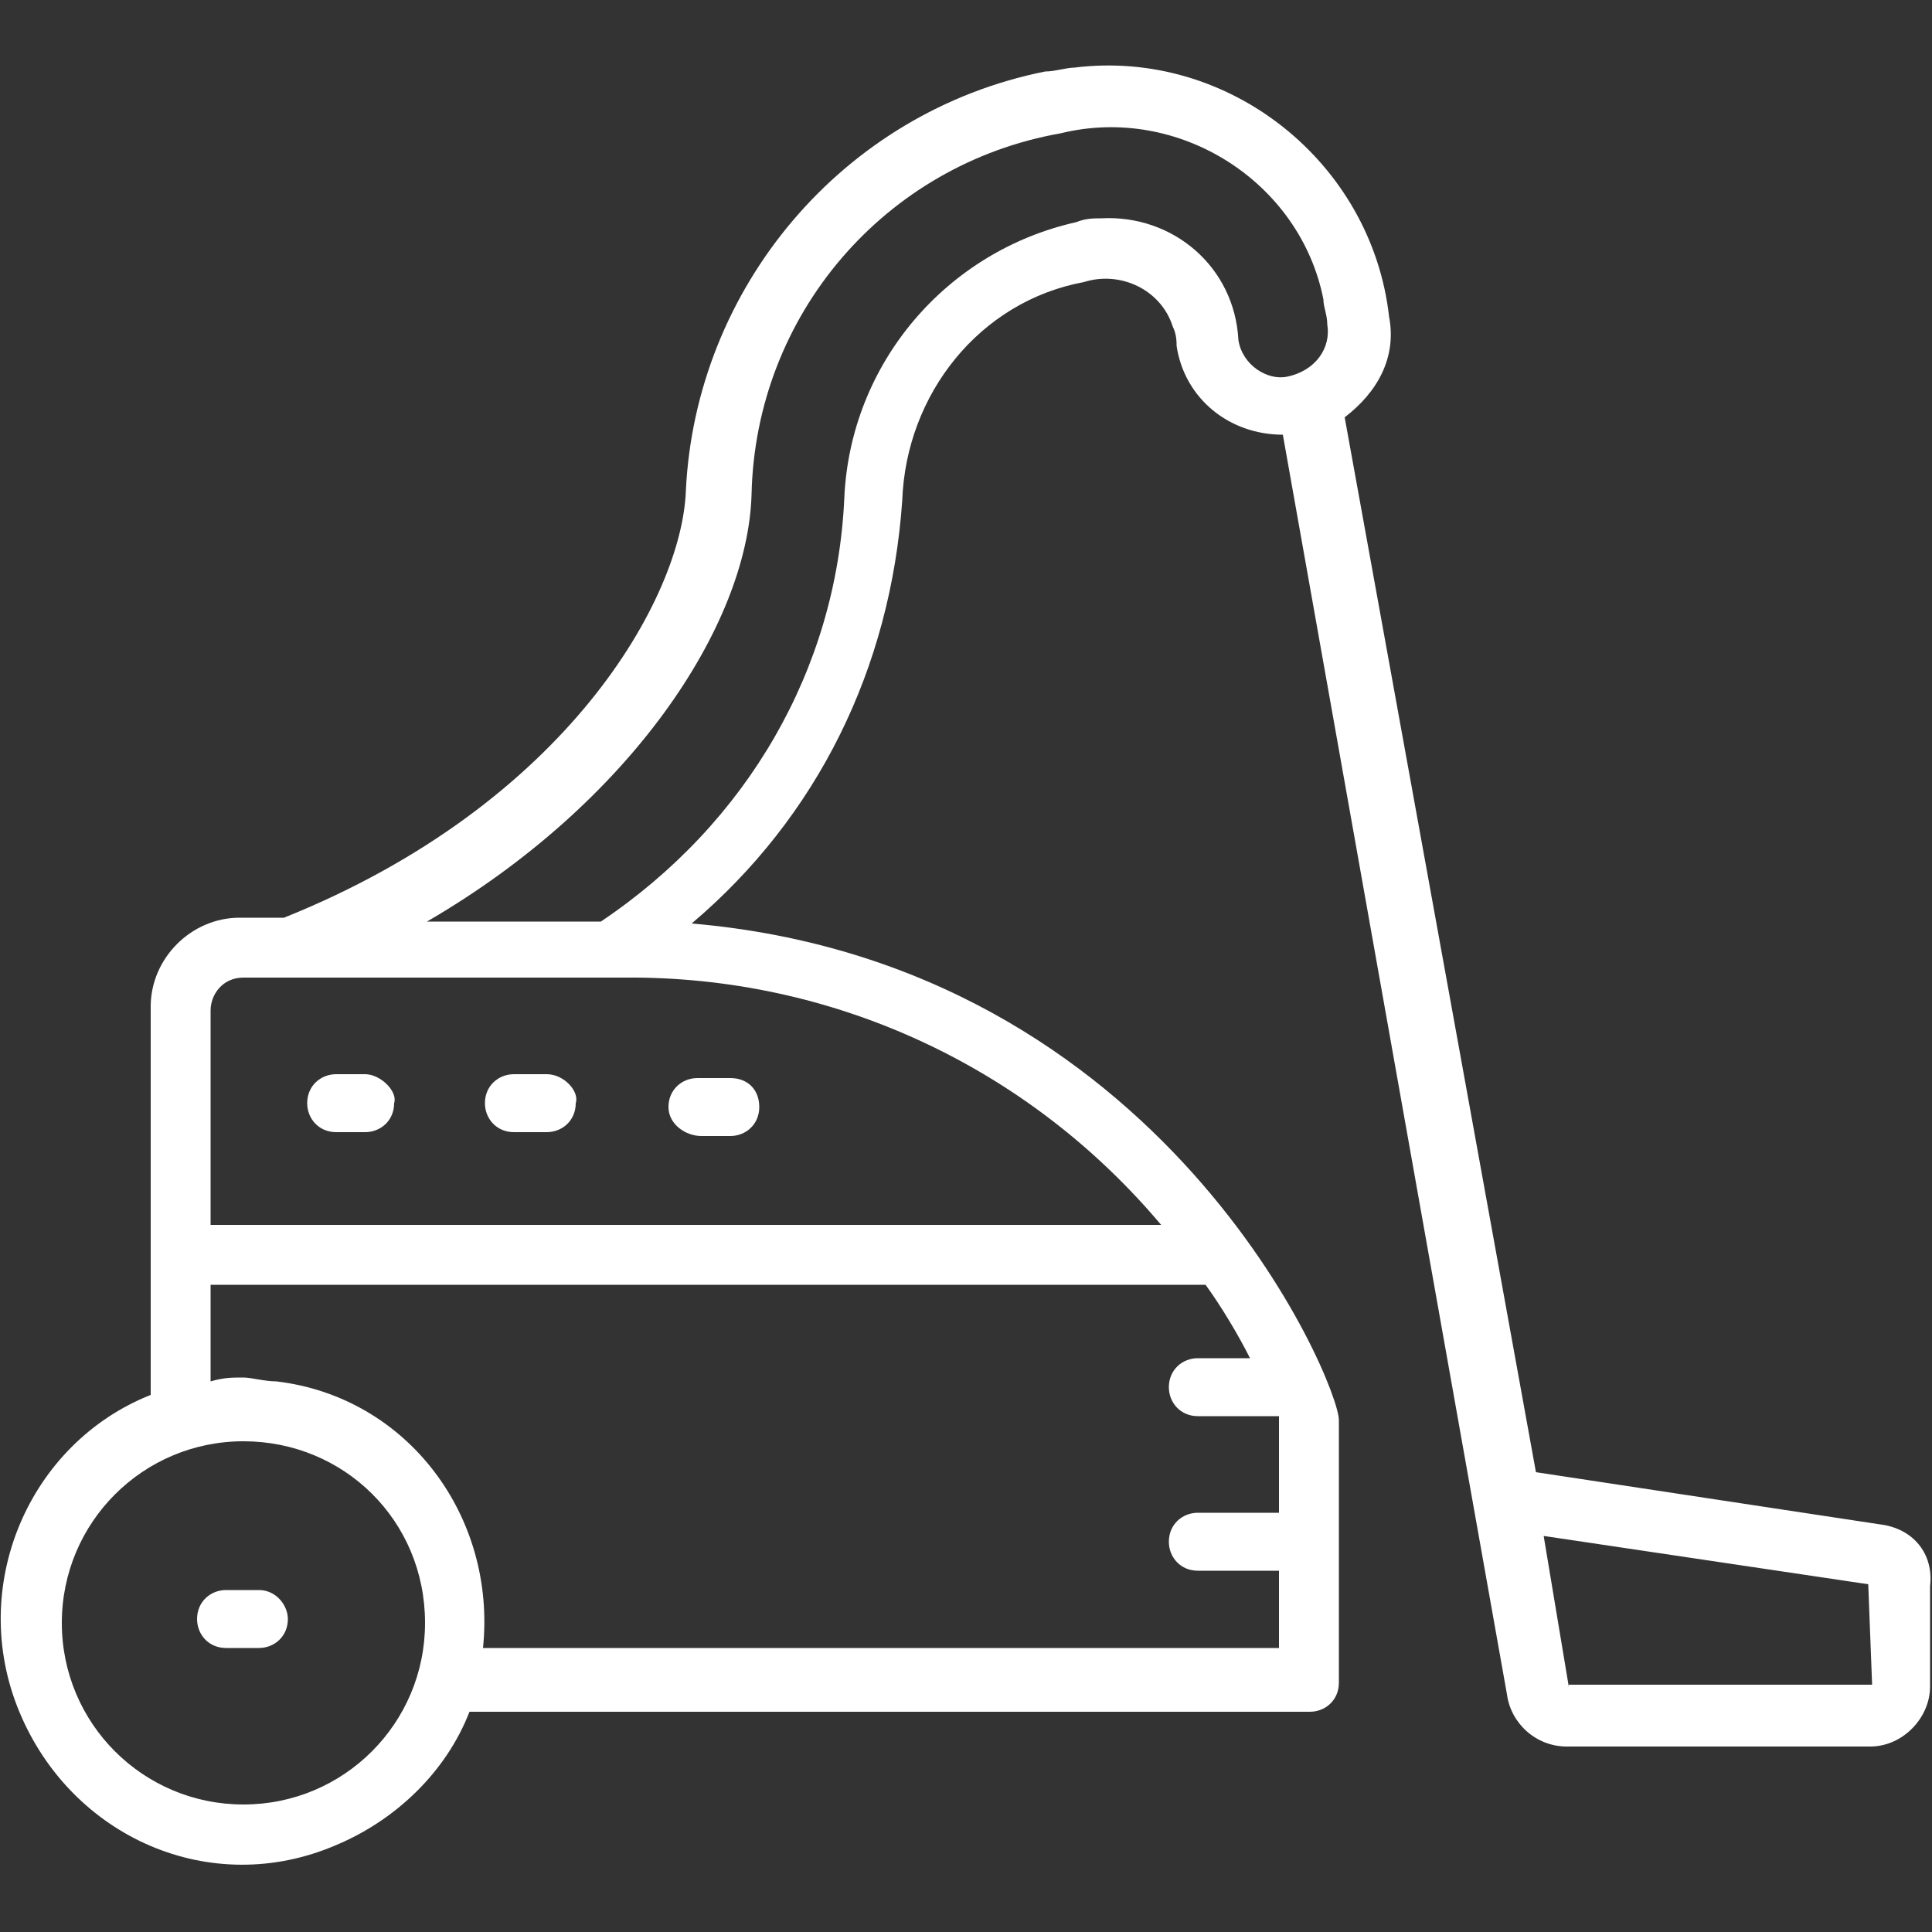 <?xml version="1.0" encoding="UTF-8"?>
<!-- Generator: Adobe Illustrator 28.0.0, SVG Export Plug-In . SVG Version: 6.00 Build 0)  -->
<svg xmlns="http://www.w3.org/2000/svg" xmlns:xlink="http://www.w3.org/1999/xlink" version="1.1" id="Livello_1" x="0px" y="0px" viewBox="0 0 100 100" style="enable-background:new 0 0 100 100;" xml:space="preserve">
<rect x="0" y="0" width="100" height="100" fill="#333333" stroke="none"/>
<style type="text/css">
	.st0{fill:#FFFFFF;}
</style>
<g>
	<path class="st0" d="M13.4,82.3h-1.7c-0.8,0-1.5,0.6-1.5,1.5c0,0.8,0.6,1.5,1.5,1.5h1.7c0.8,0,1.5-0.6,1.5-1.5   C14.9,83.1,14.3,82.3,13.4,82.3z"></path>
	<path class="st0" d="M18.9,55.6h-1.5c-0.8,0-1.5,0.6-1.5,1.5c0,0.8,0.6,1.5,1.5,1.5h1.5c0.8,0,1.5-0.6,1.5-1.5   C20.6,56.5,19.7,55.6,18.9,55.6z"></path>
	<path class="st0" d="M28.3,55.6h-1.7c-0.8,0-1.5,0.6-1.5,1.5c0,0.8,0.6,1.5,1.5,1.5h1.7c0.8,0,1.5-0.6,1.5-1.5   C30,56.5,29.2,55.6,28.3,55.6z"></path>
	<path class="st0" d="M36.3,58.8h1.5c0.8,0,1.5-0.6,1.5-1.5s-0.6-1.5-1.5-1.5h-1.7c-0.8,0-1.5,0.6-1.5,1.5S35.5,58.8,36.3,58.8z"></path>
	<path class="st0" d="M97.3,78.9l-17.8-2.7l-9.9-54.6c1.7-1.3,2.7-3.1,2.3-5.2C71,8.4,63.6,2.5,55.6,3.5c-0.4,0-1,0.2-1.5,0.2   C43.6,5.8,36,14.9,35.5,25.4c-0.2,5.5-6.1,16.2-20.8,22.1h-2.3c-2.5,0-4.6,2.1-4.6,4.6v20.1C1.5,74.7-1.7,82.1,1,88.6   c2.7,6.5,9.9,9.7,16.4,6.9c3.1-1.3,5.7-3.8,6.9-6.9h43.5c0.8,0,1.5-0.6,1.5-1.5V73.5c0-1.9-9-23.6-33.5-25.7   c6.5-5.5,10.3-13.2,10.9-21.9c0.2-5.5,4-10.3,9.4-11.3c1.9-0.6,4,0.4,4.6,2.3c0.2,0.4,0.2,0.8,0.2,1c0.4,2.7,2.7,4.6,5.5,4.6   L78,87.7c0.2,1.5,1.5,2.7,3.1,2.7h15.7c1.7,0,3.1-1.5,3.1-3.1v-5.2C100.1,80.4,99,79.1,97.3,78.9z M12.6,93.4   c-5.2,0-9.4-4.2-9.4-9.4c0-5.2,4.2-9.4,9.4-9.4S22,78.7,22,84C22,89.2,17.8,93.4,12.6,93.4z M64.7,70.3H62c-0.8,0-1.5,0.6-1.5,1.5   c0,0.8,0.6,1.5,1.5,1.5h4.2v5H62c-0.8,0-1.5,0.6-1.5,1.5c0,0.8,0.6,1.5,1.5,1.5h4.2v4H25c0.7-6.8-3.9-13-10.7-13.8   c-0.6,0-1.3-0.2-1.7-0.2c-0.6,0-1,0-1.7,0.2v-5h51.5C63.2,67.6,64.1,69.1,64.7,70.3z M60.1,63.4H10.9V52.3c0-0.8,0.6-1.7,1.7-1.7   c0.2,0,18.9,0,19.7,0C43.1,50.5,53.2,55.2,60.1,63.4z M66.6,19.5c-1,0.2-2.3-0.6-2.5-1.9c-0.2-3.8-3.4-6.5-7.1-6.3   c-0.4,0-0.8,0-1.3,0.2C49,13,44,18.8,43.7,25.8c-0.4,8.8-5,16.8-12.6,21.9h-9c10.5-6.1,16.6-15.3,16.8-22.1   c0.2-9.3,6.9-17.1,16-18.7c6.1-1.5,12.4,2.5,13.6,8.6c0,0.4,0.2,0.8,0.2,1.3C68.9,18,68.1,19.2,66.6,19.5z M81.2,87.3l-1.3-7.8   L96.7,82l0.2,5.2H81.2V87.3z"></path>
</g>
</svg>

